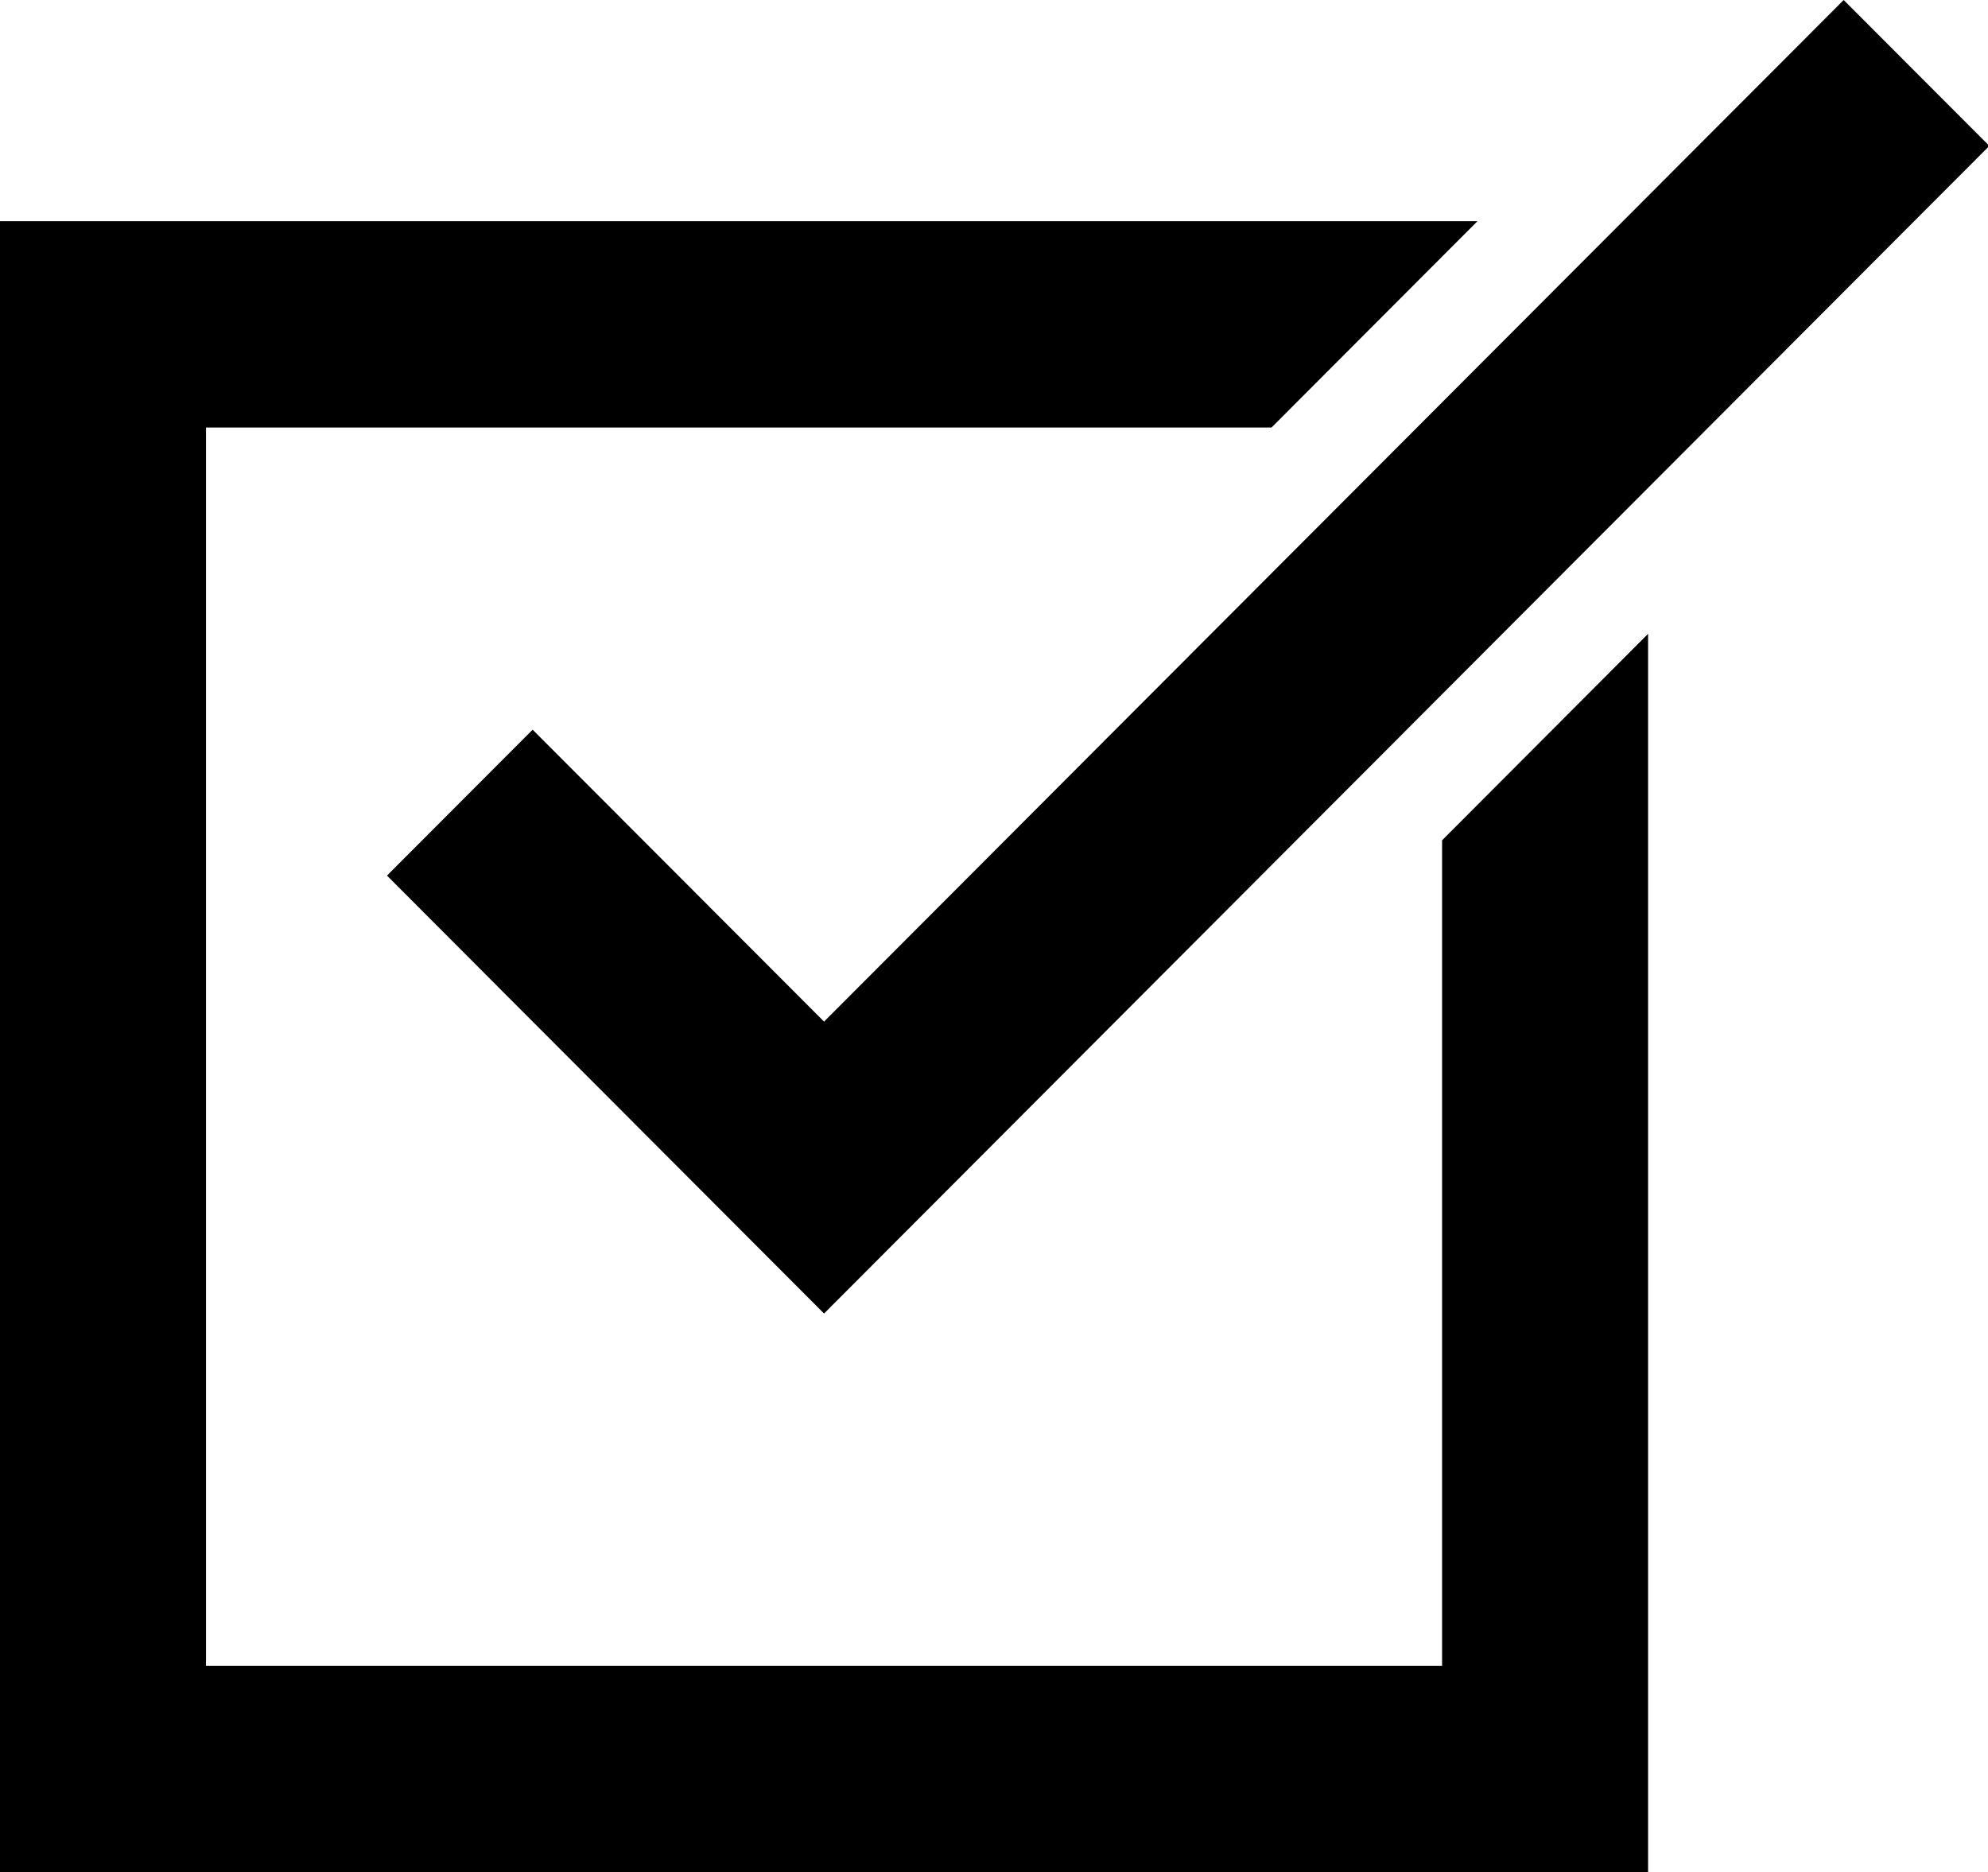 <?xml version="1.0" encoding="UTF-8" standalone="no"?>
<svg
   width="461"
   zoomAndPan="magnify"
   viewBox="0 0 345.75 325.597"
   height="434.13"
   preserveAspectRatio="xMidYMid"
   version="1.0"
   id="svg13"
   sodipodi:docname="checkbox.svg"
   inkscape:version="1.2.2 (732a01da63, 2022-12-09)"
   xmlns:inkscape="http://www.inkscape.org/namespaces/inkscape"
   xmlns:sodipodi="http://sodipodi.sourceforge.net/DTD/sodipodi-0.dtd"
   xmlns="http://www.w3.org/2000/svg"
   xmlns:svg="http://www.w3.org/2000/svg">
  <sodipodi:namedview
     id="namedview15"
     pagecolor="#ffffff"
     bordercolor="#000000"
     borderopacity="0.25"
     inkscape:showpageshadow="2"
     inkscape:pageopacity="0.0"
     inkscape:pagecheckerboard="0"
     inkscape:deskcolor="#d1d1d1"
     showgrid="false"
     inkscape:zoom="0.57558492"
     inkscape:cx="-129.43355"
     inkscape:cy="322.28085"
     inkscape:window-width="1920"
     inkscape:window-height="1001"
     inkscape:window-x="1911"
     inkscape:window-y="-9"
     inkscape:window-maximized="1"
     inkscape:current-layer="svg13" />
  <defs
     id="defs5">
    <clipPath
       id="16b6b36a6e">
      <path
         d="M 67,28 H 345.75 V 258 H 67 Z m 0,0"
         clip-rule="nonzero"
         id="path2" />
    </clipPath>
  </defs>
  <g
     id="g301"
     transform="translate(0,-28.809)">
    <path
       fill="#000000"
       d="M 250.805,174.945 V 318.516 H 35.828 V 103.16 H 221.137 L 256.965,67.27 H 0 V 354.406 H 286.633 V 139.035 Z m 0,0"
       fill-opacity="1"
       fill-rule="nonzero"
       id="path7" />
    <g
       clip-path="url(#16b6b36a6e)"
       id="g11">
      <path
         fill="#000000"
         d="m 143.316,206.477 -50.68,-50.77 -25.332,25.375 76.012,76.164 202.668,-203.062 -25.332,-25.375 z m 0,0"
         fill-opacity="1"
         fill-rule="nonzero"
         id="path9" />
    </g>
  </g>
</svg>
